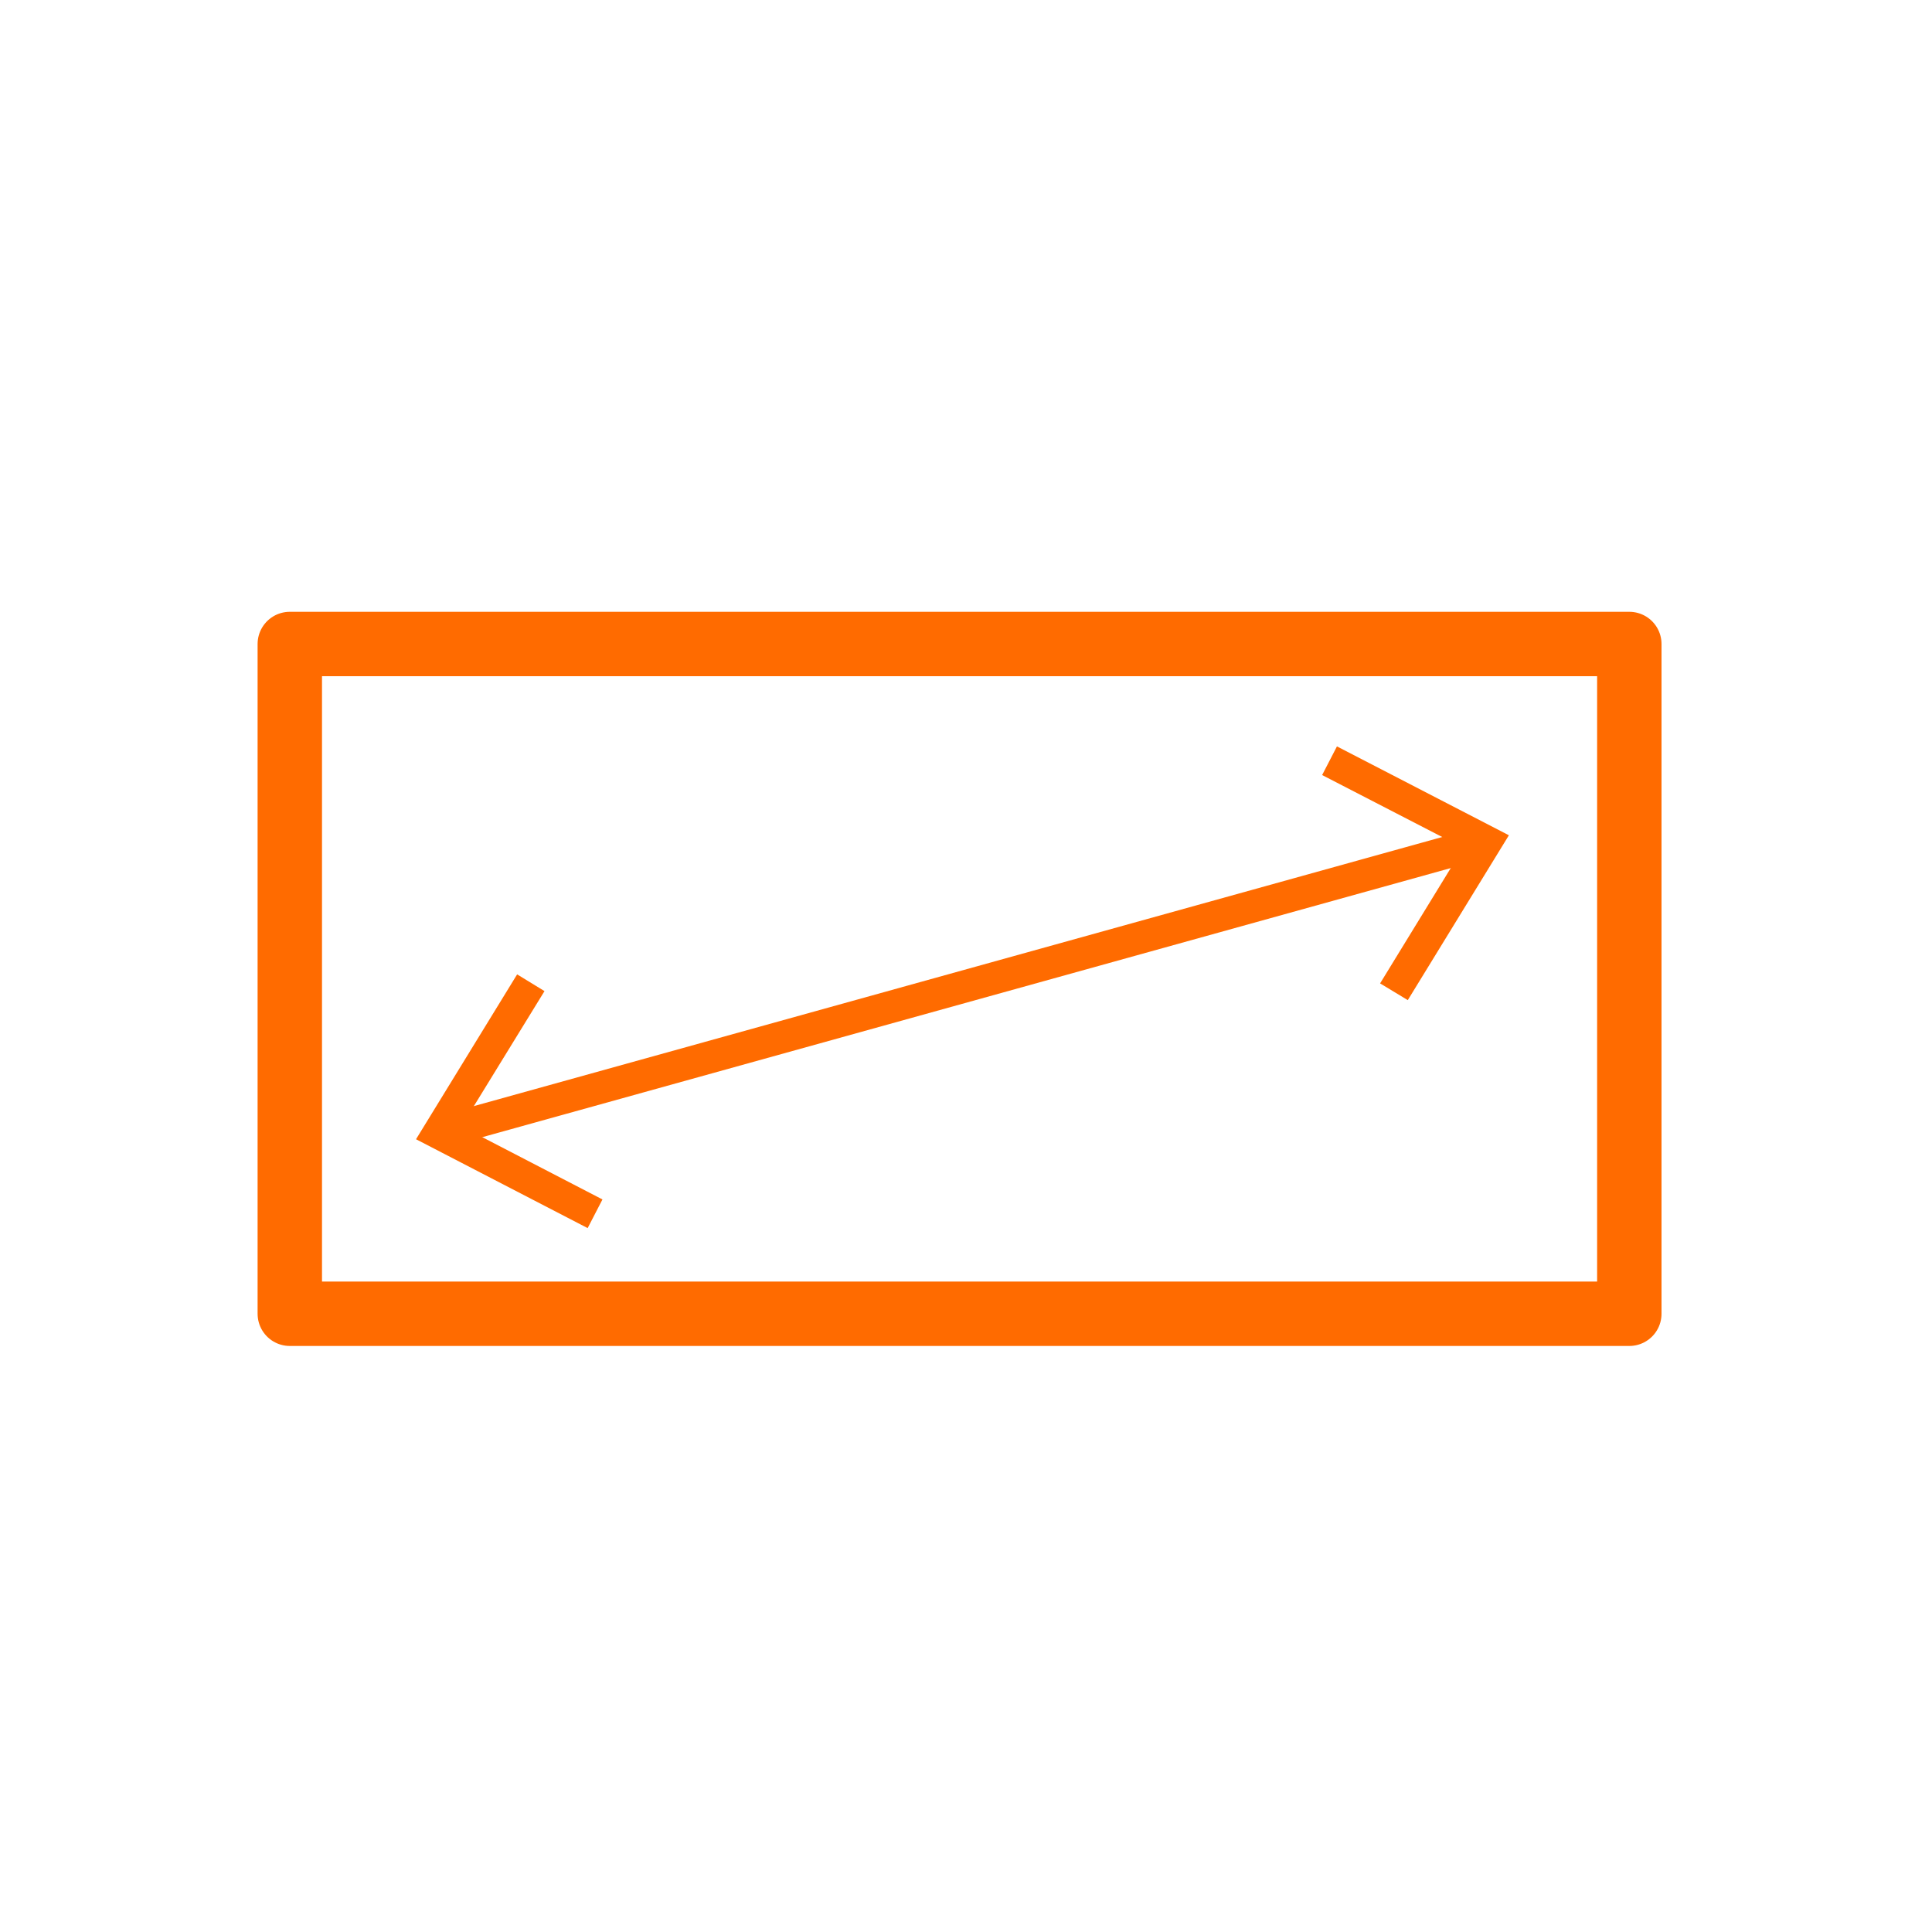 <svg width="60" height="60" viewBox="0 0 60 60" fill="none" xmlns="http://www.w3.org/2000/svg">
<path d="M50.6 20H9V40.8H50.6V20Z" stroke="#FF6B00" stroke-width="2" stroke-linecap="round" stroke-linejoin="round"/>
<path d="M13.96 35.08L45.81 26.23" stroke="#FF6B00" stroke-linecap="round" stroke-linejoin="round"/>
<path d="M18.25 38.14L18.71 37.25L14.33 34.98L16.91 30.78L16.06 30.26L12.92 35.38L18.25 38.14Z" fill="#FF6B00"/>
<path d="M43.72 31.06L42.86 30.54L45.44 26.33L41.06 24.07L41.52 23.18L46.86 25.94L43.72 31.06Z" fill="#FF6B00"/>
</svg>
